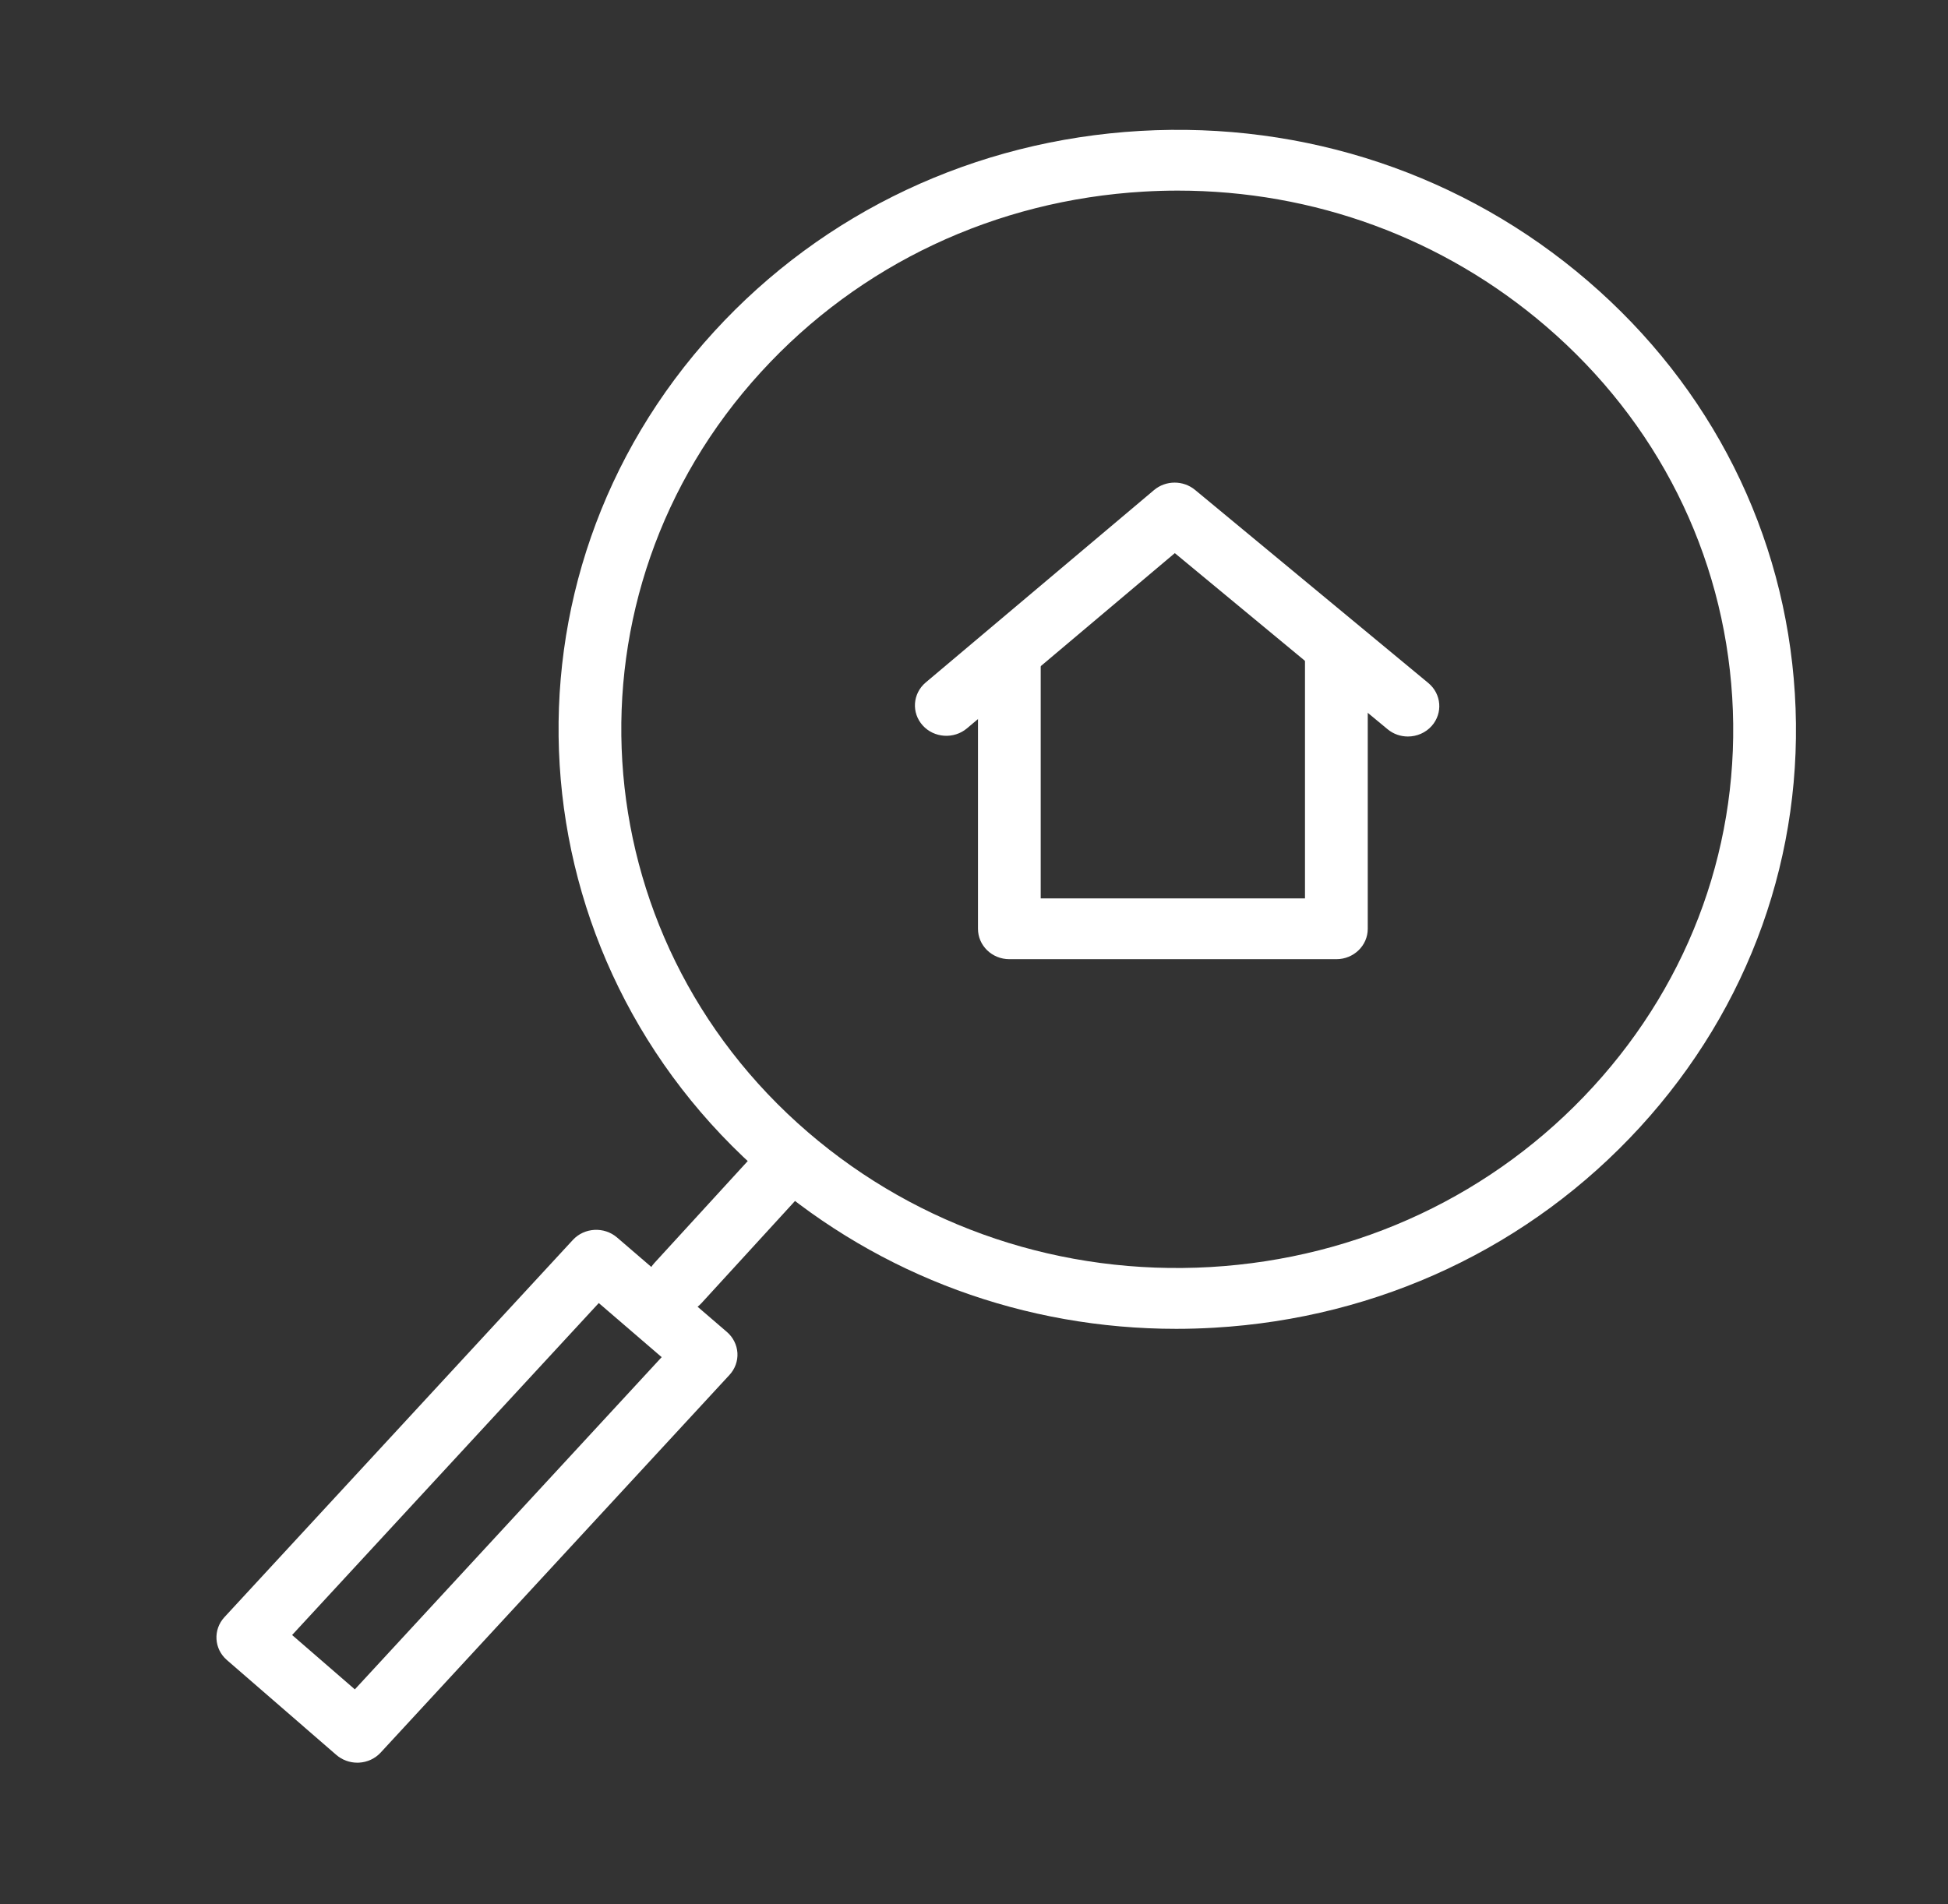 <?xml version="1.0" encoding="UTF-8"?> <svg xmlns="http://www.w3.org/2000/svg" width="45" height="44" viewBox="0 0 45 44" fill="none"><rect x="0" y="0" width="45" height="44" fill="#333333" stroke="none"/> <path d="M30.871 22.162H23.317C22.916 22.162 22.592 21.848 22.592 21.46V15.097C22.592 14.709 22.916 14.395 23.317 14.395C23.717 14.395 24.041 14.709 24.041 15.097V20.757H30.146V14.995C30.146 14.607 30.471 14.293 30.871 14.293C31.271 14.293 31.596 14.607 31.596 14.995V21.46C31.596 21.848 31.271 22.162 30.871 22.162Z" fill="white"></path> <path d="M32.523 17.017C32.357 17.017 32.19 16.962 32.053 16.848L27.139 12.78L22.337 16.829C22.035 17.083 21.576 17.052 21.314 16.76C21.051 16.468 21.082 16.024 21.384 15.769L26.659 11.323C26.93 11.095 27.332 11.093 27.606 11.319L32.995 15.781C33.299 16.033 33.335 16.476 33.075 16.771C32.932 16.933 32.728 17.017 32.523 17.017Z" fill="white"></path> <path d="M27.172 30.703C23.676 30.703 20.343 29.481 17.705 27.214C11.809 22.145 11.267 13.373 16.498 7.66C19.03 4.892 22.524 3.247 26.336 3.025C30.154 2.805 33.82 4.035 36.677 6.489C39.534 8.943 41.234 12.329 41.462 16.023C41.691 19.715 40.421 23.273 37.887 26.041C35.353 28.809 31.858 30.456 28.046 30.677C27.754 30.694 27.463 30.703 27.172 30.703ZM27.207 4.404C26.947 4.404 26.685 4.412 26.423 4.427C22.997 4.626 19.858 6.105 17.583 8.592C12.882 13.726 13.369 21.608 18.668 26.163C21.234 28.369 24.54 29.471 27.96 29.275C31.386 29.076 34.526 27.596 36.803 25.109C39.08 22.622 40.22 19.425 40.015 16.107C39.81 12.788 38.283 9.745 35.715 7.54C33.344 5.503 30.349 4.404 27.207 4.404Z" fill="white"></path> <path d="M15.659 30.349C15.488 30.349 15.317 30.291 15.178 30.172C14.879 29.915 14.851 29.471 15.117 29.181L17.689 26.372C17.954 26.082 18.412 26.054 18.712 26.312C19.011 26.57 19.039 27.013 18.773 27.303L16.201 30.113C16.058 30.269 15.859 30.349 15.659 30.349Z" fill="white"></path> <path d="M8.254 40.727C8.076 40.727 7.903 40.663 7.77 40.548L5.241 38.355C4.943 38.097 4.918 37.653 5.185 37.364L13.233 28.649C13.499 28.361 13.956 28.336 14.254 28.592L16.792 30.775C16.936 30.899 17.023 31.073 17.035 31.26C17.046 31.446 16.98 31.629 16.851 31.768L8.794 40.493C8.666 40.632 8.486 40.716 8.294 40.726C8.28 40.727 8.267 40.727 8.254 40.727ZM6.748 37.777L8.197 39.033L15.285 31.357L13.832 30.107L6.748 37.777Z" fill="white"></path> </svg> 